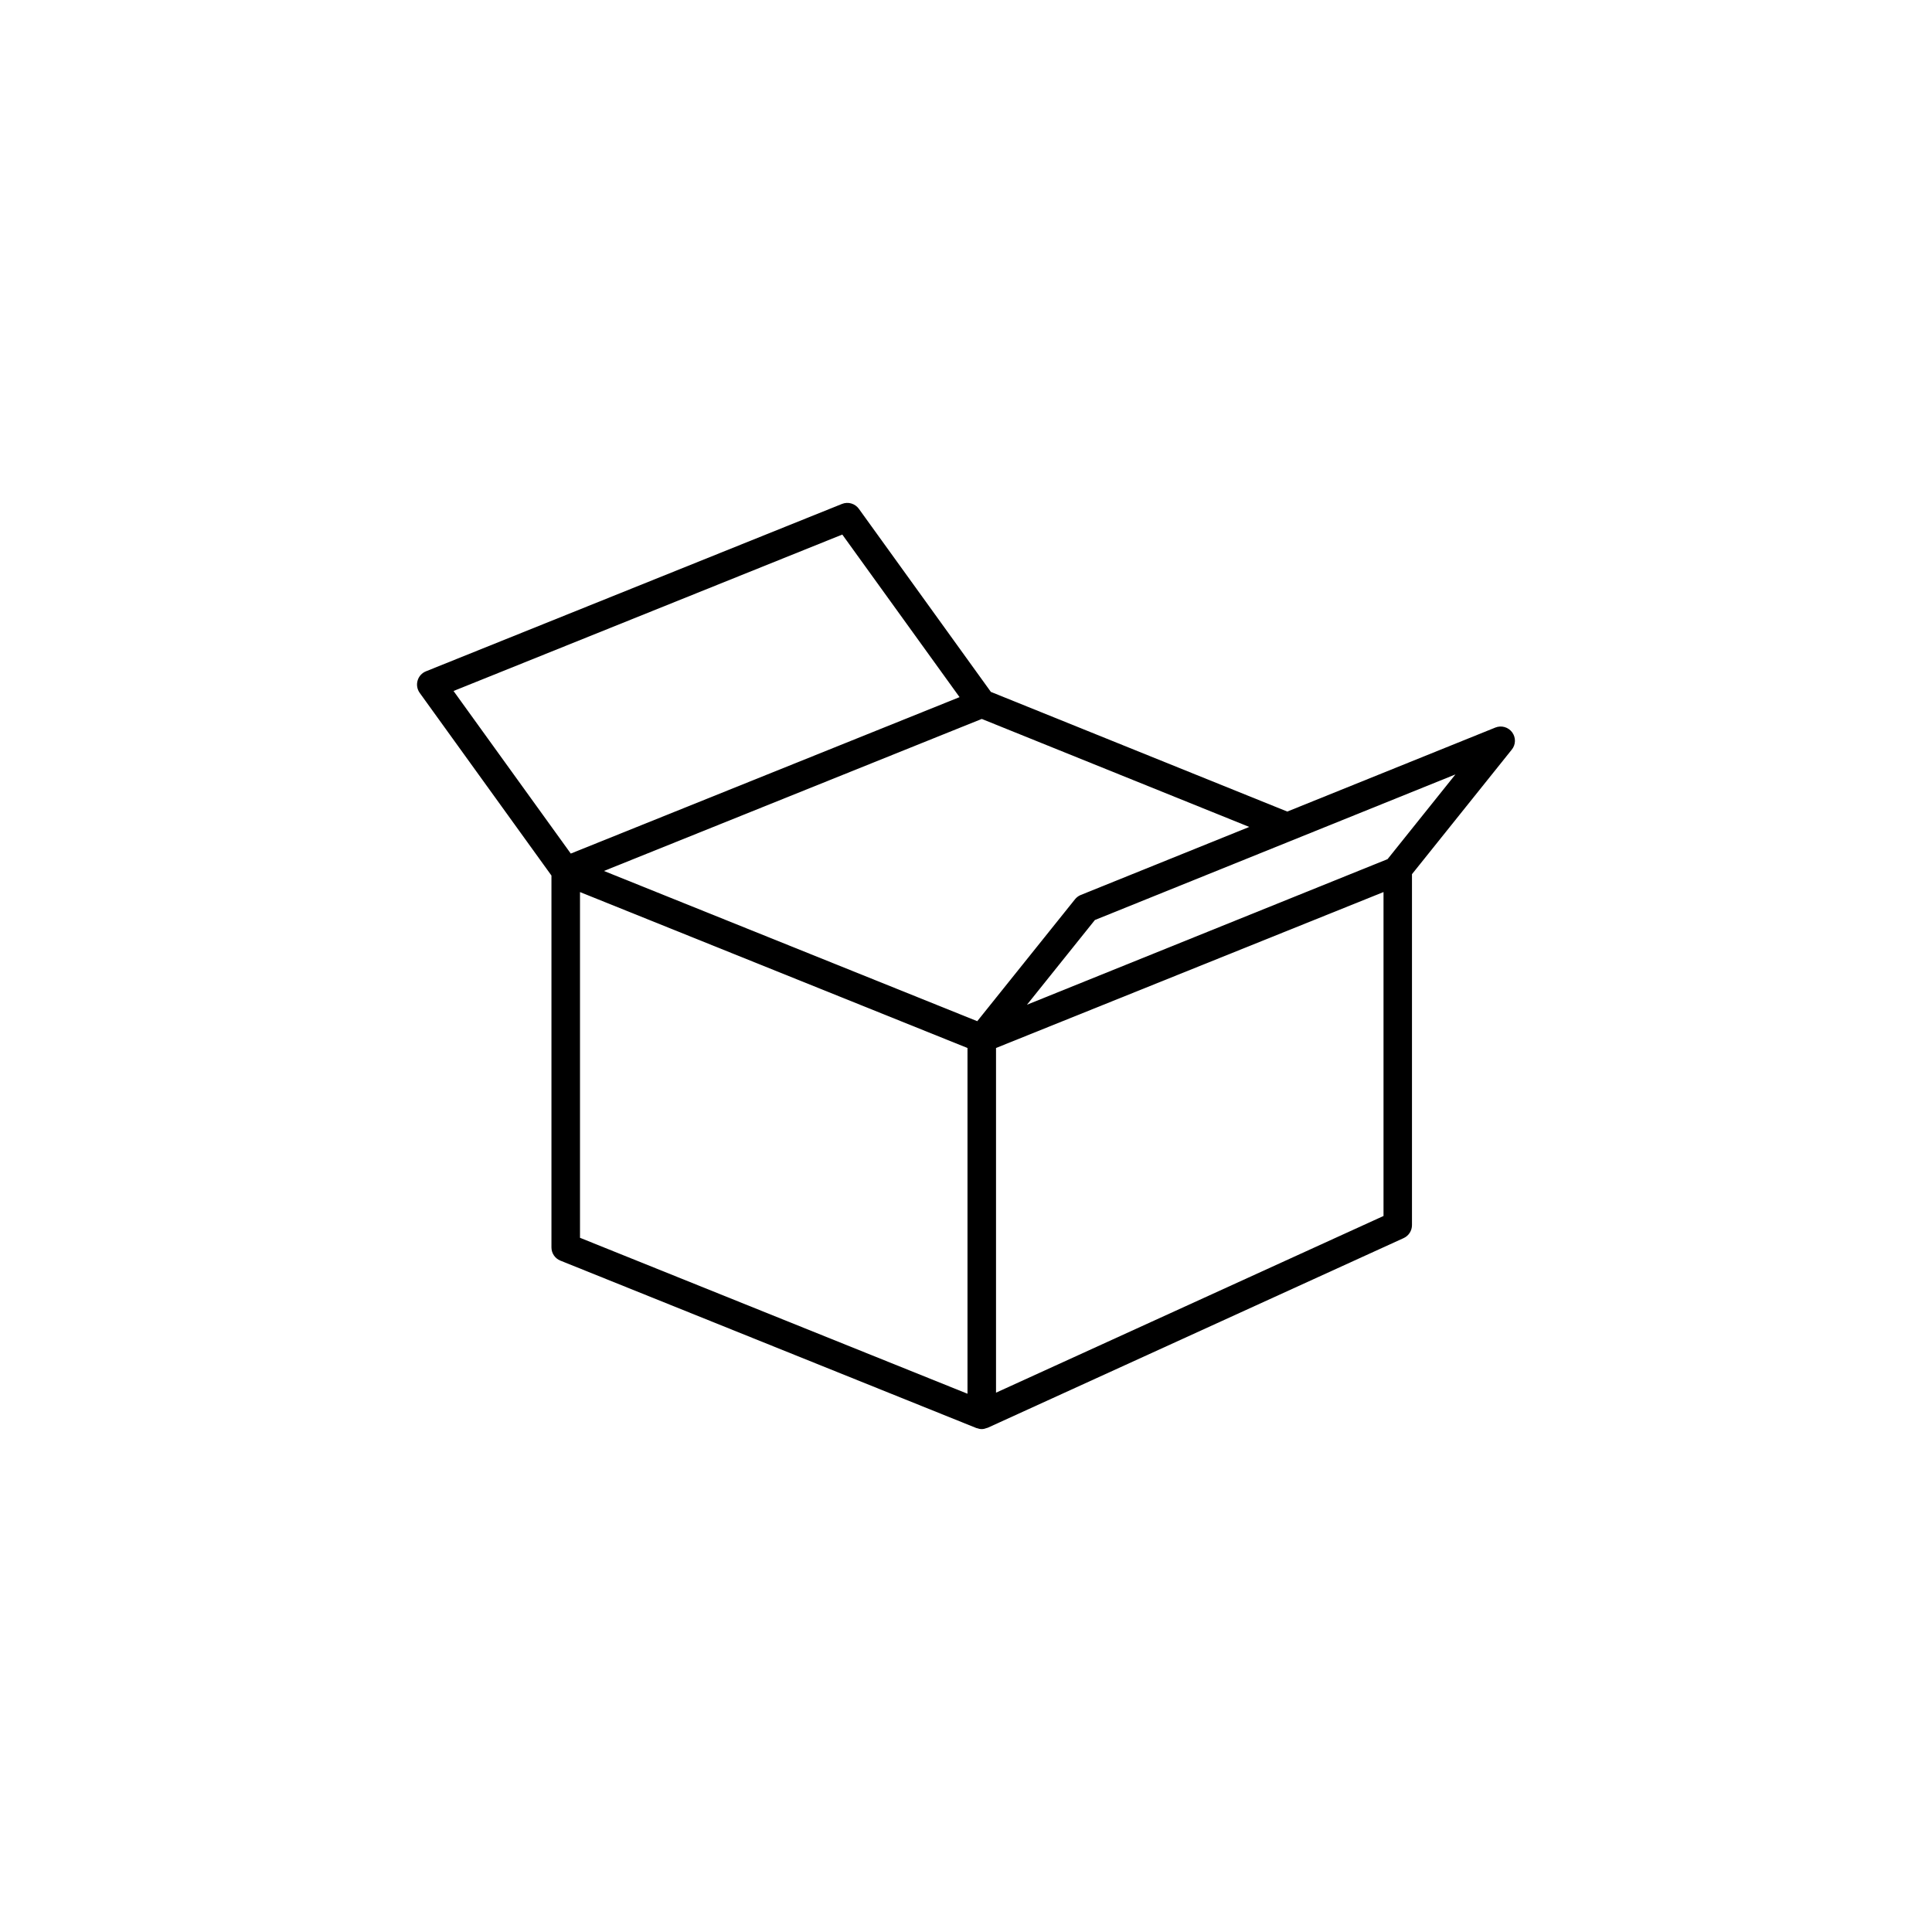 <?xml version="1.0" encoding="UTF-8"?>
<!-- Uploaded to: ICON Repo, www.svgrepo.com, Generator: ICON Repo Mixer Tools -->
<svg fill="#000000" width="800px" height="800px" version="1.1" viewBox="144 144 512 512" xmlns="http://www.w3.org/2000/svg">
 <path d="m544.73 338.06c-1.031-1.379-2.852-1.891-4.449-1.25l-55.137 22.262-78.555-31.715-34.98-48.516c-1.02-1.41-2.871-1.945-4.481-1.293l-110.25 44.359c-1.078 0.434-1.895 1.34-2.211 2.457-0.324 1.113-0.117 2.312 0.559 3.254l34.914 48.41v98.551c0 1.543 0.938 2.926 2.371 3.5l110.25 44.371c0.039 0.02 0.09 0.012 0.137 0.023 0.414 0.152 0.836 0.25 1.27 0.25 0.473 0 0.938-0.121 1.379-0.301 0.059-0.023 0.121-0.016 0.18-0.039l110.25-50.273c1.352-0.613 2.211-1.961 2.211-3.441v-93.004l26.441-33c1.094-1.328 1.125-3.227 0.102-4.606zm-240.68 36.754 100.13-40.289 70.887 28.621-44.652 18.031c-0.598 0.242-1.125 0.637-1.527 1.137l-25.906 32.312zm63.168-89.152 31.074 43.086-103.03 41.457-31.07-43.086zm-69.512 94.746 102.69 41.324v91.625l-102.69-41.328zm212.94 85.84-102.69 46.828v-91.348l102.69-41.324zm1.074-94.566-95.559 38.582 17.996-22.449 95.547-38.582z"/>
</svg>